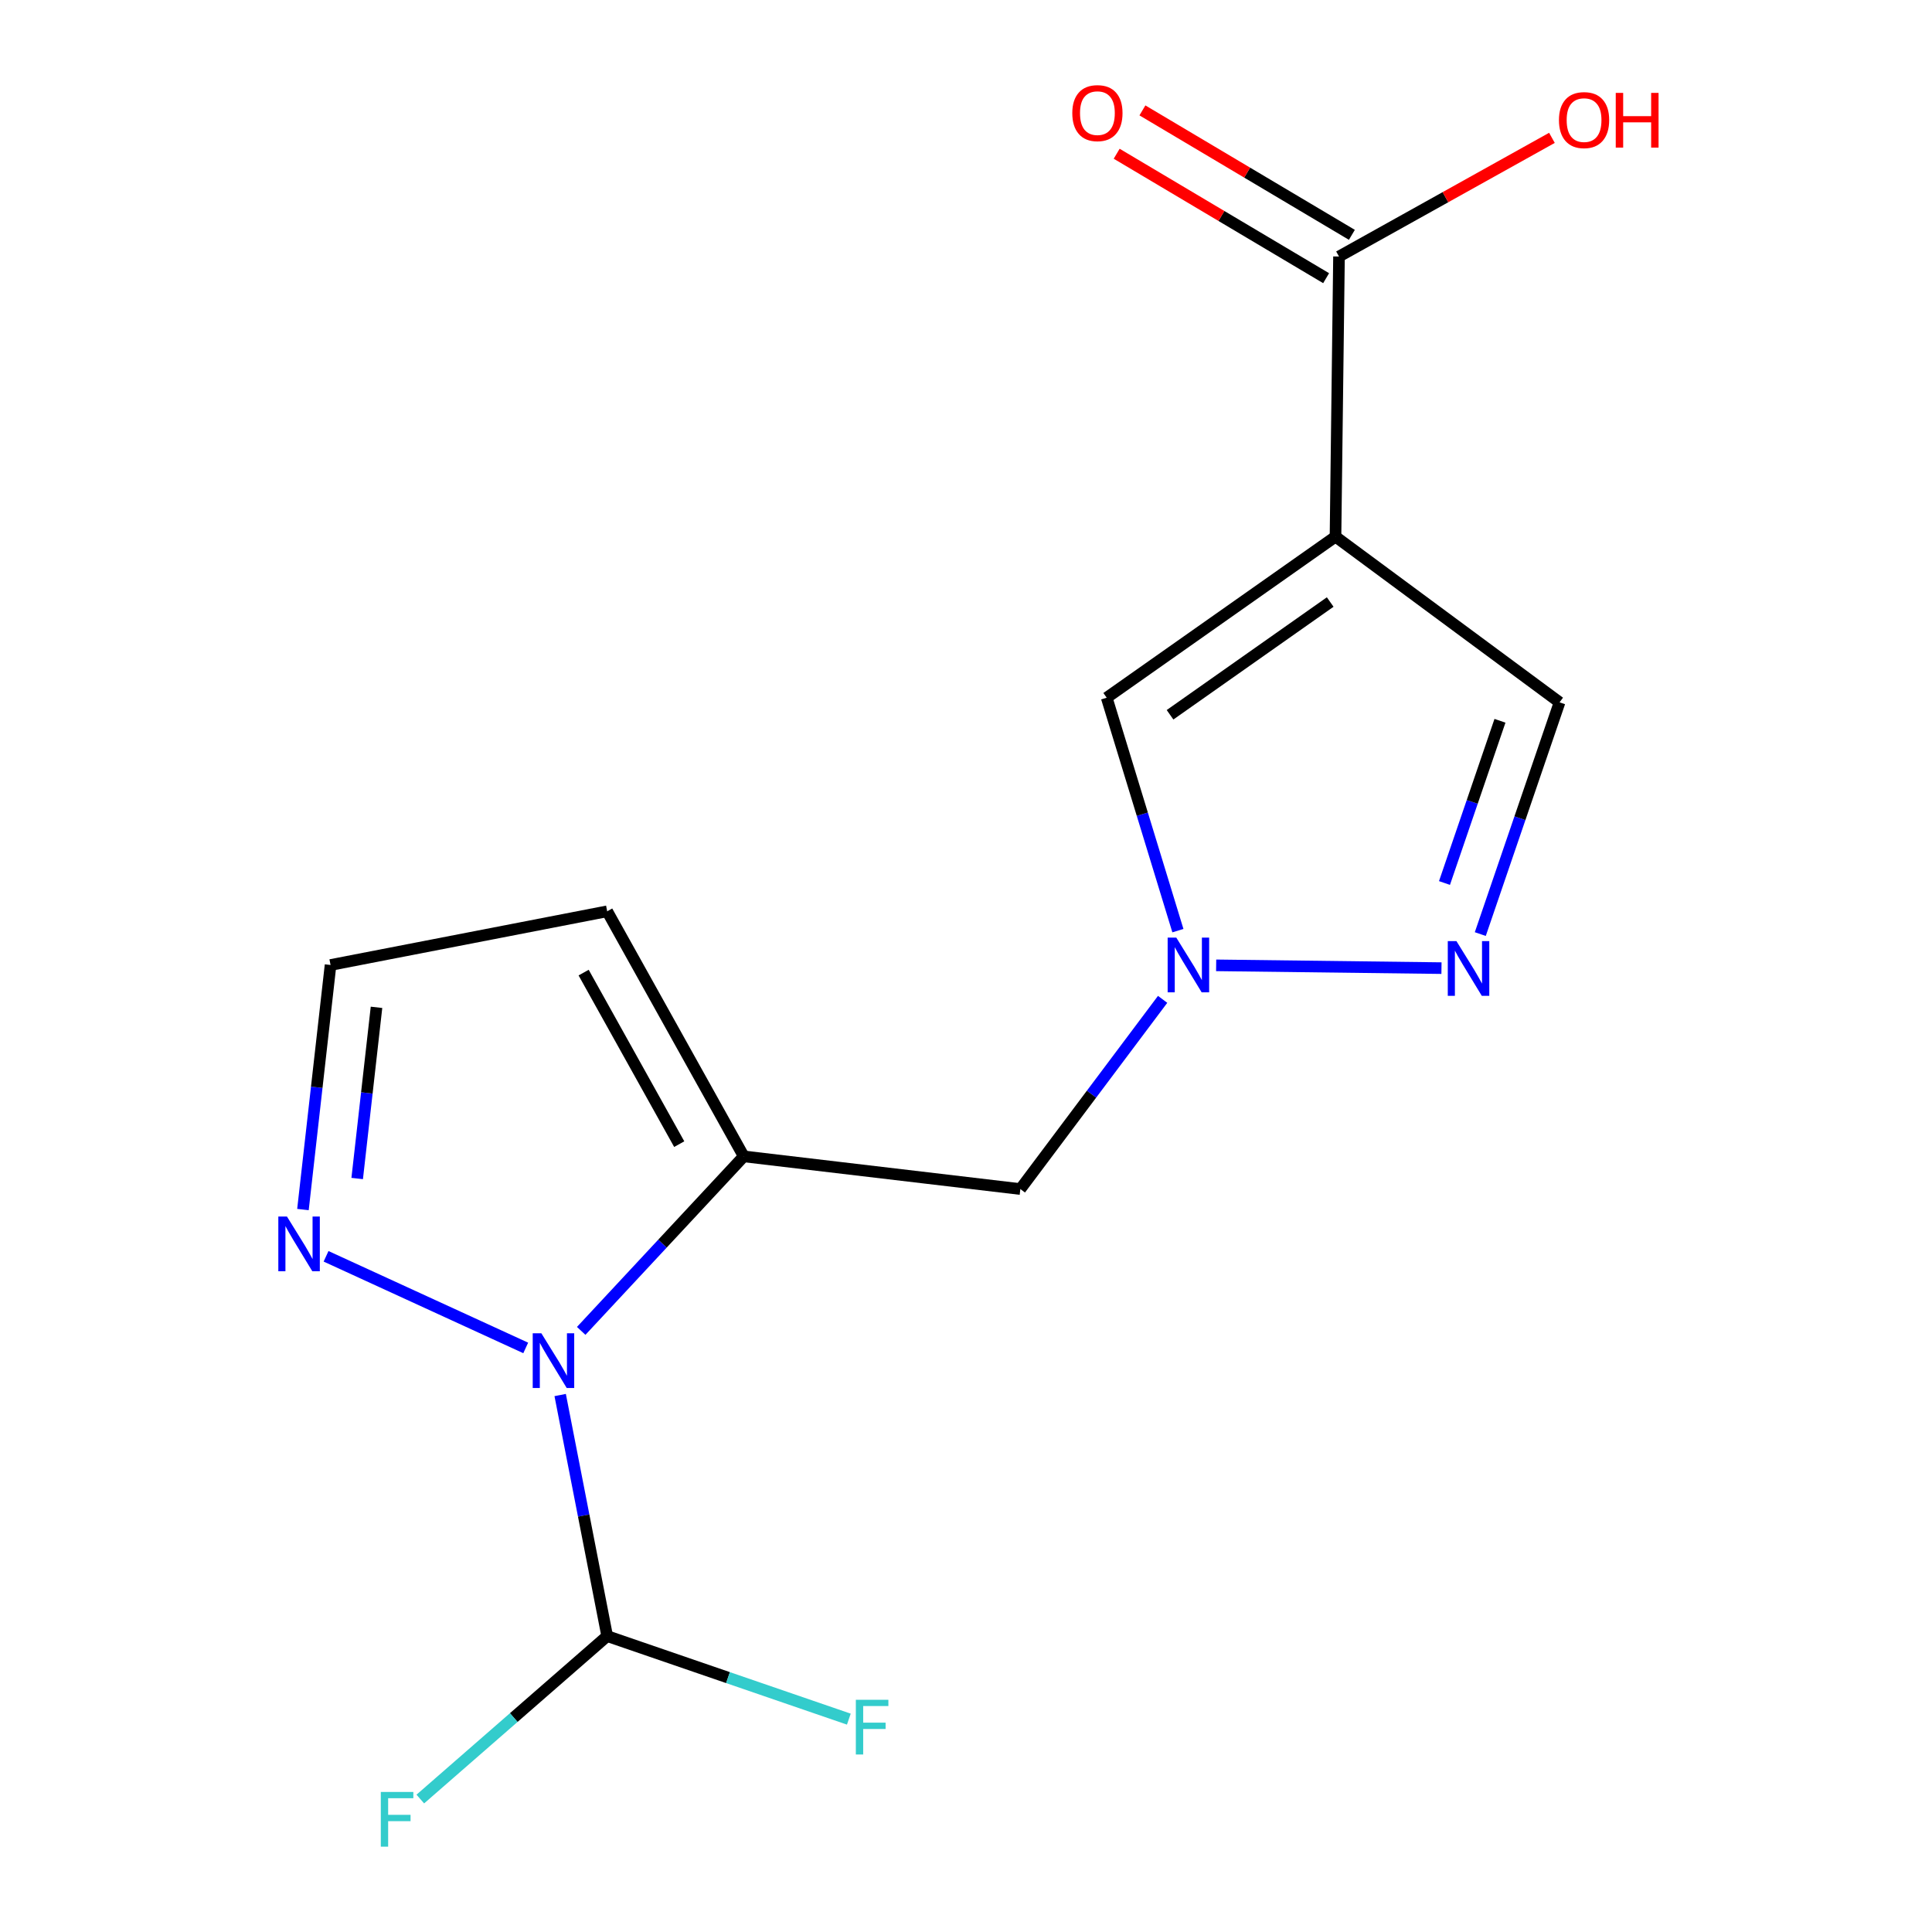<?xml version='1.0' encoding='iso-8859-1'?>
<svg version='1.1' baseProfile='full'
              xmlns='http://www.w3.org/2000/svg'
                      xmlns:rdkit='http://www.rdkit.org/xml'
                      xmlns:xlink='http://www.w3.org/1999/xlink'
                  xml:space='preserve'
width='1000px' height='1000px' viewBox='0 0 1000 1000'>
<!-- END OF HEADER -->
<rect style='opacity:1.0;fill:#FFFFFF;stroke:none' width='1000' height='1000' x='0' y='0'> </rect>
<path class='bond-0' d='M 300.826,688.865 L 342.895,643.7' style='fill:none;fill-rule:evenodd;stroke:#0000FF;stroke-width:6px;stroke-linecap:butt;stroke-linejoin:miter;stroke-opacity:1' />
<path class='bond-0' d='M 342.895,643.7 L 384.964,598.535' style='fill:none;fill-rule:evenodd;stroke:#000000;stroke-width:6px;stroke-linecap:butt;stroke-linejoin:miter;stroke-opacity:1' />
<path class='bond-5' d='M 272.111,697.684 L 168.766,650.261' style='fill:none;fill-rule:evenodd;stroke:#0000FF;stroke-width:6px;stroke-linecap:butt;stroke-linejoin:miter;stroke-opacity:1' />
<path class='bond-8' d='M 289.943,722.065 L 302.111,784.45' style='fill:none;fill-rule:evenodd;stroke:#0000FF;stroke-width:6px;stroke-linecap:butt;stroke-linejoin:miter;stroke-opacity:1' />
<path class='bond-8' d='M 302.111,784.45 L 314.278,846.835' style='fill:none;fill-rule:evenodd;stroke:#000000;stroke-width:6px;stroke-linecap:butt;stroke-linejoin:miter;stroke-opacity:1' />
<path class='bond-6' d='M 384.964,598.535 L 528.134,615.452' style='fill:none;fill-rule:evenodd;stroke:#000000;stroke-width:6px;stroke-linecap:butt;stroke-linejoin:miter;stroke-opacity:1' />
<path class='bond-10' d='M 384.964,598.535 L 314.278,471.688' style='fill:none;fill-rule:evenodd;stroke:#000000;stroke-width:6px;stroke-linecap:butt;stroke-linejoin:miter;stroke-opacity:1' />
<path class='bond-10' d='M 351.567,592.21 L 302.087,503.417' style='fill:none;fill-rule:evenodd;stroke:#000000;stroke-width:6px;stroke-linecap:butt;stroke-linejoin:miter;stroke-opacity:1' />
<path class='bond-1' d='M 691.252,277.765 L 572.828,361.136' style='fill:none;fill-rule:evenodd;stroke:#000000;stroke-width:6px;stroke-linecap:butt;stroke-linejoin:miter;stroke-opacity:1' />
<path class='bond-1' d='M 688.509,311.608 L 605.613,369.967' style='fill:none;fill-rule:evenodd;stroke:#000000;stroke-width:6px;stroke-linecap:butt;stroke-linejoin:miter;stroke-opacity:1' />
<path class='bond-7' d='M 691.252,277.765 L 693.064,132.768' style='fill:none;fill-rule:evenodd;stroke:#000000;stroke-width:6px;stroke-linecap:butt;stroke-linejoin:miter;stroke-opacity:1' />
<path class='bond-17' d='M 691.252,277.765 L 807.226,363.528' style='fill:none;fill-rule:evenodd;stroke:#000000;stroke-width:6px;stroke-linecap:butt;stroke-linejoin:miter;stroke-opacity:1' />
<path class='bond-2' d='M 601.777,517.263 L 564.955,566.357' style='fill:none;fill-rule:evenodd;stroke:#0000FF;stroke-width:6px;stroke-linecap:butt;stroke-linejoin:miter;stroke-opacity:1' />
<path class='bond-2' d='M 564.955,566.357 L 528.134,615.452' style='fill:none;fill-rule:evenodd;stroke:#000000;stroke-width:6px;stroke-linecap:butt;stroke-linejoin:miter;stroke-opacity:1' />
<path class='bond-3' d='M 629.48,499.656 L 746.105,501.102' style='fill:none;fill-rule:evenodd;stroke:#0000FF;stroke-width:6px;stroke-linecap:butt;stroke-linejoin:miter;stroke-opacity:1' />
<path class='bond-4' d='M 609.681,481.702 L 591.254,421.419' style='fill:none;fill-rule:evenodd;stroke:#0000FF;stroke-width:6px;stroke-linecap:butt;stroke-linejoin:miter;stroke-opacity:1' />
<path class='bond-4' d='M 591.254,421.419 L 572.828,361.136' style='fill:none;fill-rule:evenodd;stroke:#000000;stroke-width:6px;stroke-linecap:butt;stroke-linejoin:miter;stroke-opacity:1' />
<path class='bond-9' d='M 766.199,483.476 L 786.713,423.502' style='fill:none;fill-rule:evenodd;stroke:#0000FF;stroke-width:6px;stroke-linecap:butt;stroke-linejoin:miter;stroke-opacity:1' />
<path class='bond-9' d='M 786.713,423.502 L 807.226,363.528' style='fill:none;fill-rule:evenodd;stroke:#000000;stroke-width:6px;stroke-linecap:butt;stroke-linejoin:miter;stroke-opacity:1' />
<path class='bond-9' d='M 747.663,457.039 L 762.023,415.057' style='fill:none;fill-rule:evenodd;stroke:#0000FF;stroke-width:6px;stroke-linecap:butt;stroke-linejoin:miter;stroke-opacity:1' />
<path class='bond-9' d='M 762.023,415.057 L 776.382,373.075' style='fill:none;fill-rule:evenodd;stroke:#000000;stroke-width:6px;stroke-linecap:butt;stroke-linejoin:miter;stroke-opacity:1' />
<path class='bond-11' d='M 156.807,626.059 L 163.95,562.769' style='fill:none;fill-rule:evenodd;stroke:#0000FF;stroke-width:6px;stroke-linecap:butt;stroke-linejoin:miter;stroke-opacity:1' />
<path class='bond-11' d='M 163.95,562.769 L 171.094,499.478' style='fill:none;fill-rule:evenodd;stroke:#000000;stroke-width:6px;stroke-linecap:butt;stroke-linejoin:miter;stroke-opacity:1' />
<path class='bond-11' d='M 184.88,609.999 L 189.88,565.695' style='fill:none;fill-rule:evenodd;stroke:#0000FF;stroke-width:6px;stroke-linecap:butt;stroke-linejoin:miter;stroke-opacity:1' />
<path class='bond-11' d='M 189.88,565.695 L 194.88,521.392' style='fill:none;fill-rule:evenodd;stroke:#000000;stroke-width:6px;stroke-linecap:butt;stroke-linejoin:miter;stroke-opacity:1' />
<path class='bond-12' d='M 699.728,121.552 L 645.522,89.346' style='fill:none;fill-rule:evenodd;stroke:#000000;stroke-width:6px;stroke-linecap:butt;stroke-linejoin:miter;stroke-opacity:1' />
<path class='bond-12' d='M 645.522,89.346 L 591.315,57.14' style='fill:none;fill-rule:evenodd;stroke:#FF0000;stroke-width:6px;stroke-linecap:butt;stroke-linejoin:miter;stroke-opacity:1' />
<path class='bond-12' d='M 686.4,143.985 L 632.193,111.779' style='fill:none;fill-rule:evenodd;stroke:#000000;stroke-width:6px;stroke-linecap:butt;stroke-linejoin:miter;stroke-opacity:1' />
<path class='bond-12' d='M 632.193,111.779 L 577.987,79.573' style='fill:none;fill-rule:evenodd;stroke:#FF0000;stroke-width:6px;stroke-linecap:butt;stroke-linejoin:miter;stroke-opacity:1' />
<path class='bond-15' d='M 693.064,132.768 L 748.172,102.059' style='fill:none;fill-rule:evenodd;stroke:#000000;stroke-width:6px;stroke-linecap:butt;stroke-linejoin:miter;stroke-opacity:1' />
<path class='bond-15' d='M 748.172,102.059 L 803.28,71.35' style='fill:none;fill-rule:evenodd;stroke:#FF0000;stroke-width:6px;stroke-linecap:butt;stroke-linejoin:miter;stroke-opacity:1' />
<path class='bond-13' d='M 314.278,846.835 L 265.914,889.01' style='fill:none;fill-rule:evenodd;stroke:#000000;stroke-width:6px;stroke-linecap:butt;stroke-linejoin:miter;stroke-opacity:1' />
<path class='bond-13' d='M 265.914,889.01 L 217.551,931.185' style='fill:none;fill-rule:evenodd;stroke:#33CCCC;stroke-width:6px;stroke-linecap:butt;stroke-linejoin:miter;stroke-opacity:1' />
<path class='bond-14' d='M 314.278,846.835 L 376.818,868.33' style='fill:none;fill-rule:evenodd;stroke:#000000;stroke-width:6px;stroke-linecap:butt;stroke-linejoin:miter;stroke-opacity:1' />
<path class='bond-14' d='M 376.818,868.33 L 439.358,889.824' style='fill:none;fill-rule:evenodd;stroke:#33CCCC;stroke-width:6px;stroke-linecap:butt;stroke-linejoin:miter;stroke-opacity:1' />
<path class='bond-16' d='M 314.278,471.688 L 171.094,499.478' style='fill:none;fill-rule:evenodd;stroke:#000000;stroke-width:6px;stroke-linecap:butt;stroke-linejoin:miter;stroke-opacity:1' />
<path  class='atom-0' d='M 280.213 690.114
L 289.493 705.114
Q 290.413 706.594, 291.893 709.274
Q 293.373 711.954, 293.453 712.114
L 293.453 690.114
L 297.213 690.114
L 297.213 718.434
L 293.333 718.434
L 283.373 702.034
Q 282.213 700.114, 280.973 697.914
Q 279.773 695.714, 279.413 695.034
L 279.413 718.434
L 275.733 718.434
L 275.733 690.114
L 280.213 690.114
' fill='#0000FF'/>
<path  class='atom-3' d='M 608.855 485.318
L 618.135 500.318
Q 619.055 501.798, 620.535 504.478
Q 622.015 507.158, 622.095 507.318
L 622.095 485.318
L 625.855 485.318
L 625.855 513.638
L 621.975 513.638
L 612.015 497.238
Q 610.855 495.318, 609.615 493.118
Q 608.415 490.918, 608.055 490.238
L 608.055 513.638
L 604.375 513.638
L 604.375 485.318
L 608.855 485.318
' fill='#0000FF'/>
<path  class='atom-4' d='M 753.851 487.116
L 763.131 502.116
Q 764.051 503.596, 765.531 506.276
Q 767.011 508.956, 767.091 509.116
L 767.091 487.116
L 770.851 487.116
L 770.851 515.436
L 766.971 515.436
L 757.011 499.036
Q 755.851 497.116, 754.611 494.916
Q 753.411 492.716, 753.051 492.036
L 753.051 515.436
L 749.371 515.436
L 749.371 487.116
L 753.851 487.116
' fill='#0000FF'/>
<path  class='atom-6' d='M 148.539 629.692
L 157.819 644.692
Q 158.739 646.172, 160.219 648.852
Q 161.699 651.532, 161.779 651.692
L 161.779 629.692
L 165.539 629.692
L 165.539 658.012
L 161.659 658.012
L 151.699 641.612
Q 150.539 639.692, 149.299 637.492
Q 148.099 635.292, 147.739 634.612
L 147.739 658.012
L 144.059 658.012
L 144.059 629.692
L 148.539 629.692
' fill='#0000FF'/>
<path  class='atom-13' d='M 555.015 58.552
Q 555.015 51.752, 558.375 47.952
Q 561.735 44.152, 568.015 44.152
Q 574.295 44.152, 577.655 47.952
Q 581.015 51.752, 581.015 58.552
Q 581.015 65.432, 577.615 69.352
Q 574.215 73.232, 568.015 73.232
Q 561.775 73.232, 558.375 69.352
Q 555.015 65.472, 555.015 58.552
M 568.015 70.032
Q 572.335 70.032, 574.655 67.152
Q 577.015 64.232, 577.015 58.552
Q 577.015 52.992, 574.655 50.192
Q 572.335 47.352, 568.015 47.352
Q 563.695 47.352, 561.335 50.152
Q 559.015 52.952, 559.015 58.552
Q 559.015 64.272, 561.335 67.152
Q 563.695 70.032, 568.015 70.032
' fill='#FF0000'/>
<path  class='atom-14' d='M 197.103 927.513
L 213.943 927.513
L 213.943 930.753
L 200.903 930.753
L 200.903 939.353
L 212.503 939.353
L 212.503 942.633
L 200.903 942.633
L 200.903 955.833
L 197.103 955.833
L 197.103 927.513
' fill='#33CCCC'/>
<path  class='atom-15' d='M 442.983 879.804
L 459.823 879.804
L 459.823 883.044
L 446.783 883.044
L 446.783 891.644
L 458.383 891.644
L 458.383 894.924
L 446.783 894.924
L 446.783 908.124
L 442.983 908.124
L 442.983 879.804
' fill='#33CCCC'/>
<path  class='atom-16' d='M 806.91 62.162
Q 806.91 55.362, 810.27 51.562
Q 813.63 47.762, 819.91 47.762
Q 826.19 47.762, 829.55 51.562
Q 832.91 55.362, 832.91 62.162
Q 832.91 69.042, 829.51 72.962
Q 826.11 76.842, 819.91 76.842
Q 813.67 76.842, 810.27 72.962
Q 806.91 69.082, 806.91 62.162
M 819.91 73.642
Q 824.23 73.642, 826.55 70.762
Q 828.91 67.842, 828.91 62.162
Q 828.91 56.602, 826.55 53.802
Q 824.23 50.962, 819.91 50.962
Q 815.59 50.962, 813.23 53.762
Q 810.91 56.562, 810.91 62.162
Q 810.91 67.882, 813.23 70.762
Q 815.59 73.642, 819.91 73.642
' fill='#FF0000'/>
<path  class='atom-16' d='M 836.31 48.082
L 840.15 48.082
L 840.15 60.122
L 854.63 60.122
L 854.63 48.082
L 858.47 48.082
L 858.47 76.402
L 854.63 76.402
L 854.63 63.322
L 840.15 63.322
L 840.15 76.402
L 836.31 76.402
L 836.31 48.082
' fill='#FF0000'/>
</svg>
